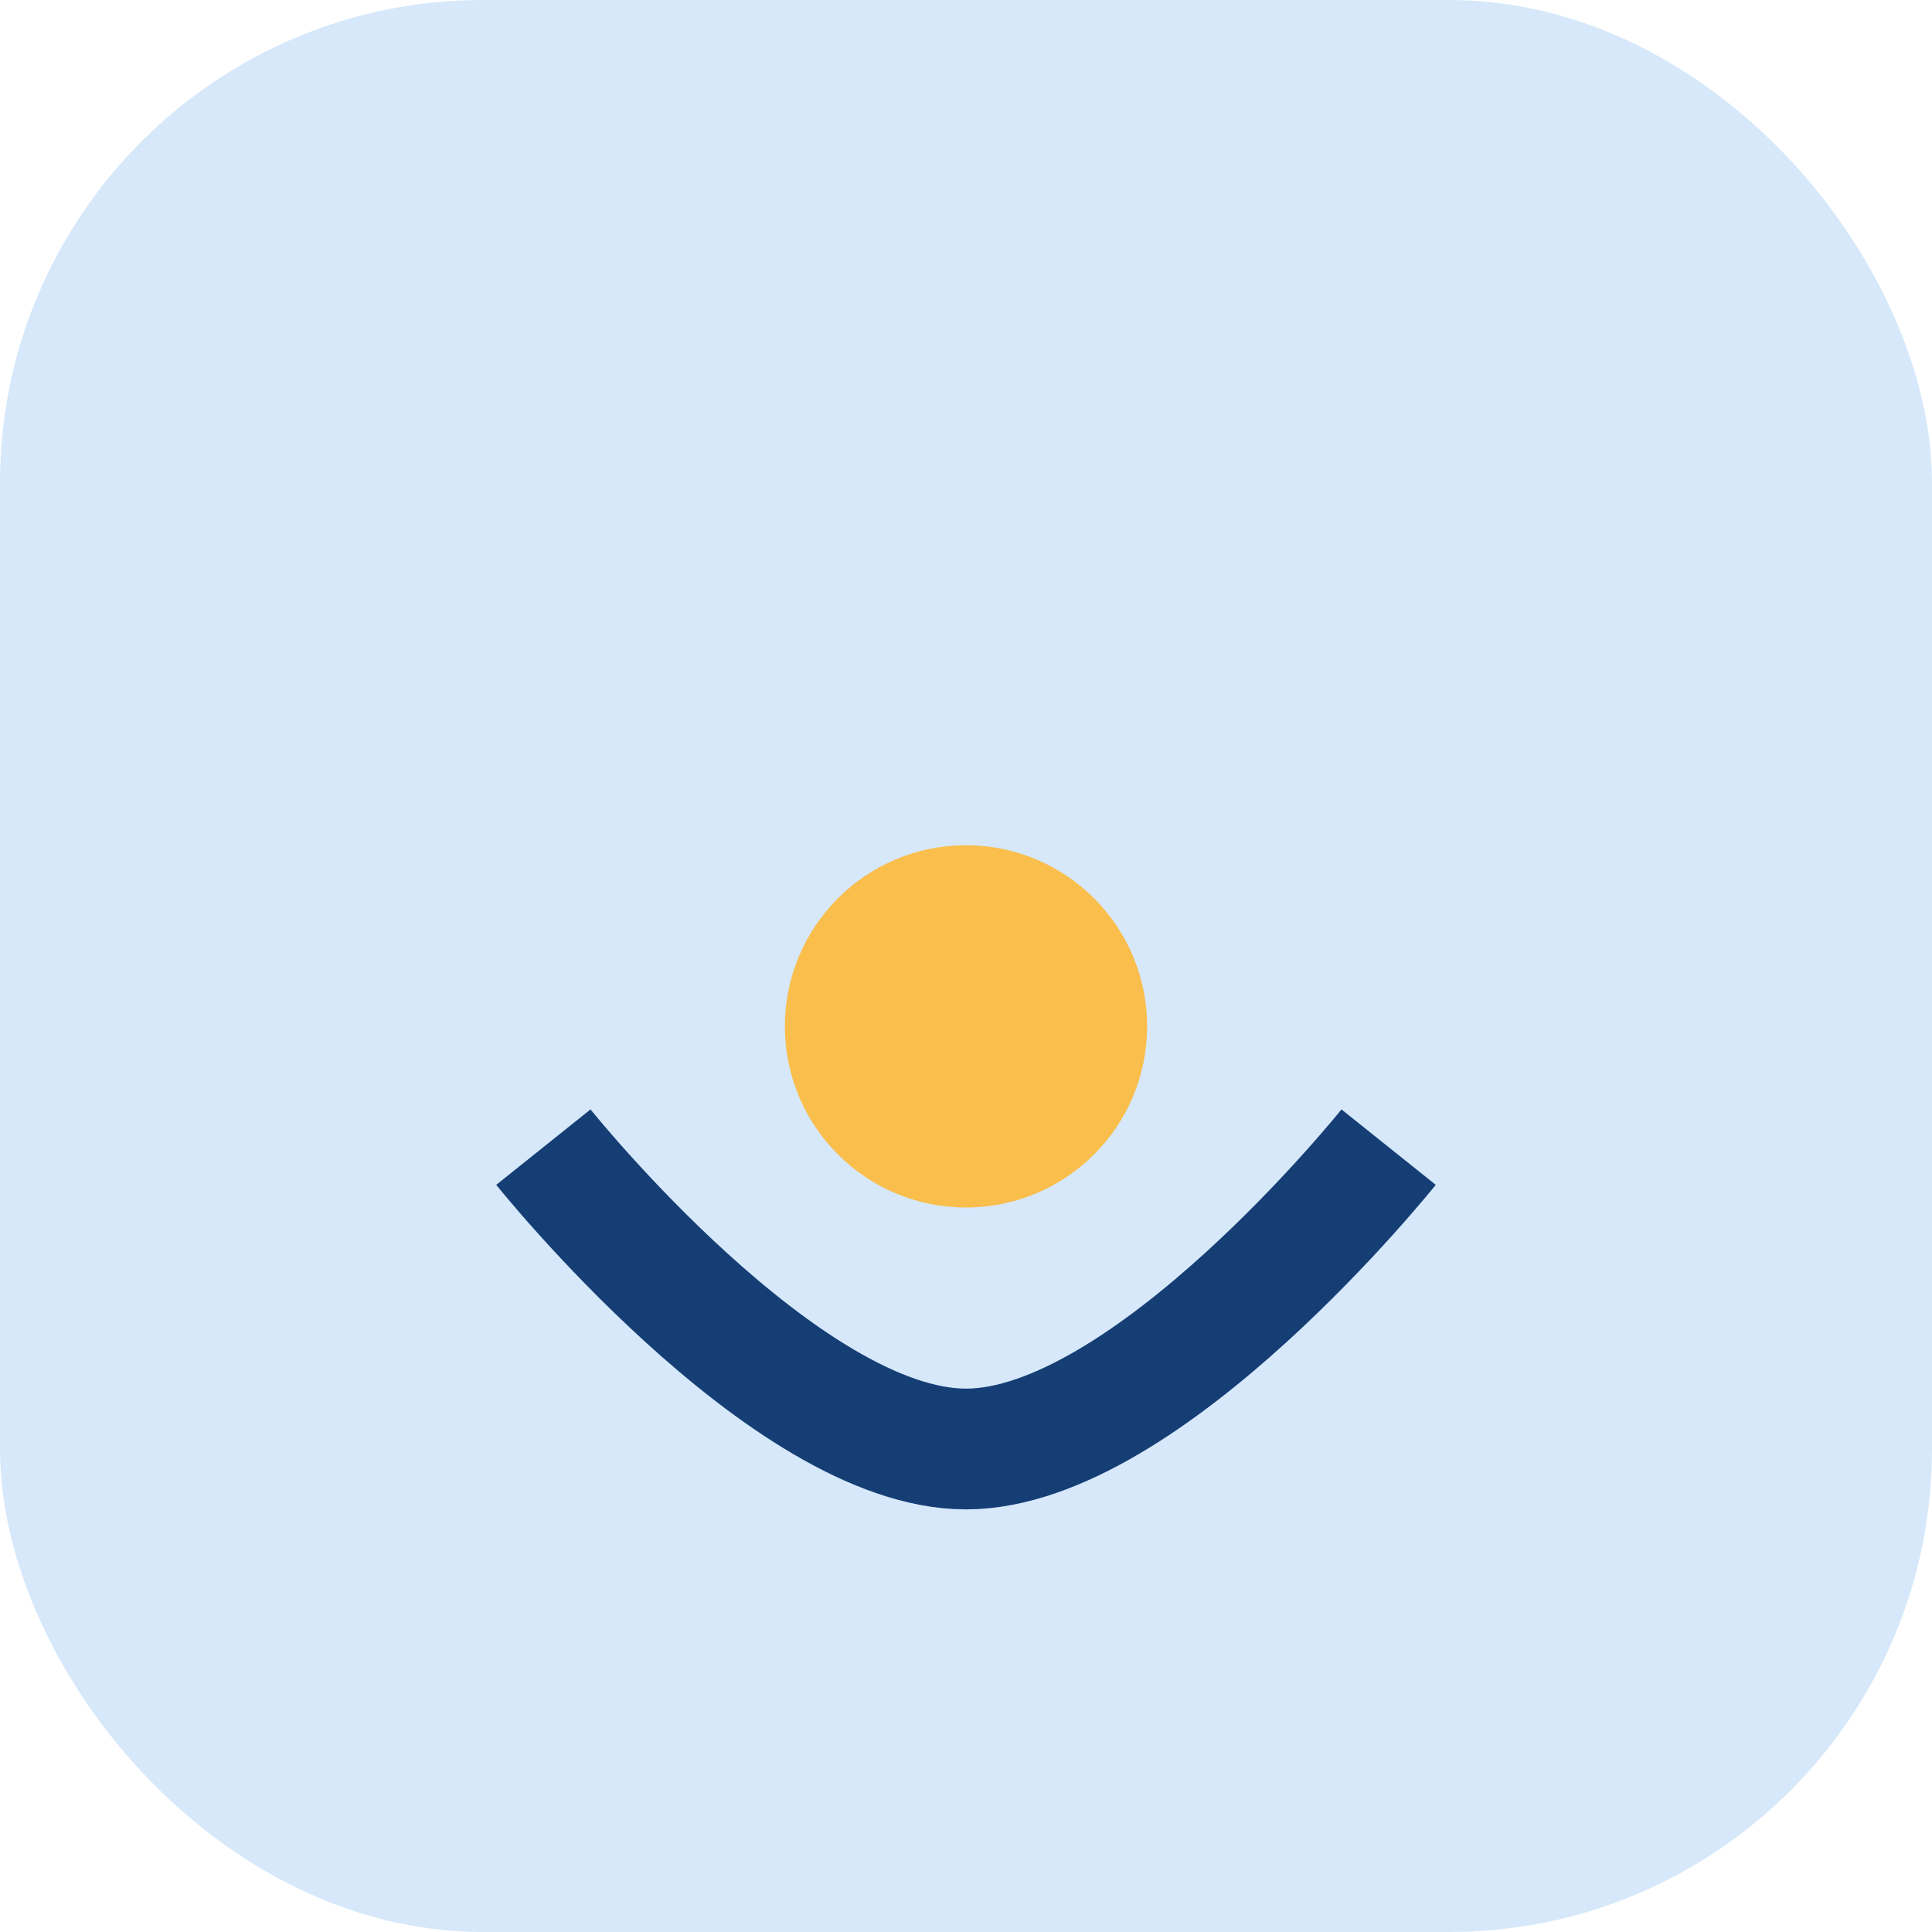 <?xml version="1.0" encoding="UTF-8"?>
<svg xmlns="http://www.w3.org/2000/svg" width="32" height="32" viewBox="0 0 32 32"><rect width="32" height="32" rx="8" fill="#D6E8FA"/><path d="M9 19s4 5 7 5 7-5 7-5" stroke="#153E75" stroke-width="2" fill="none"/><circle cx="16" cy="17" r="3" fill="#F9BE4C"/></svg>